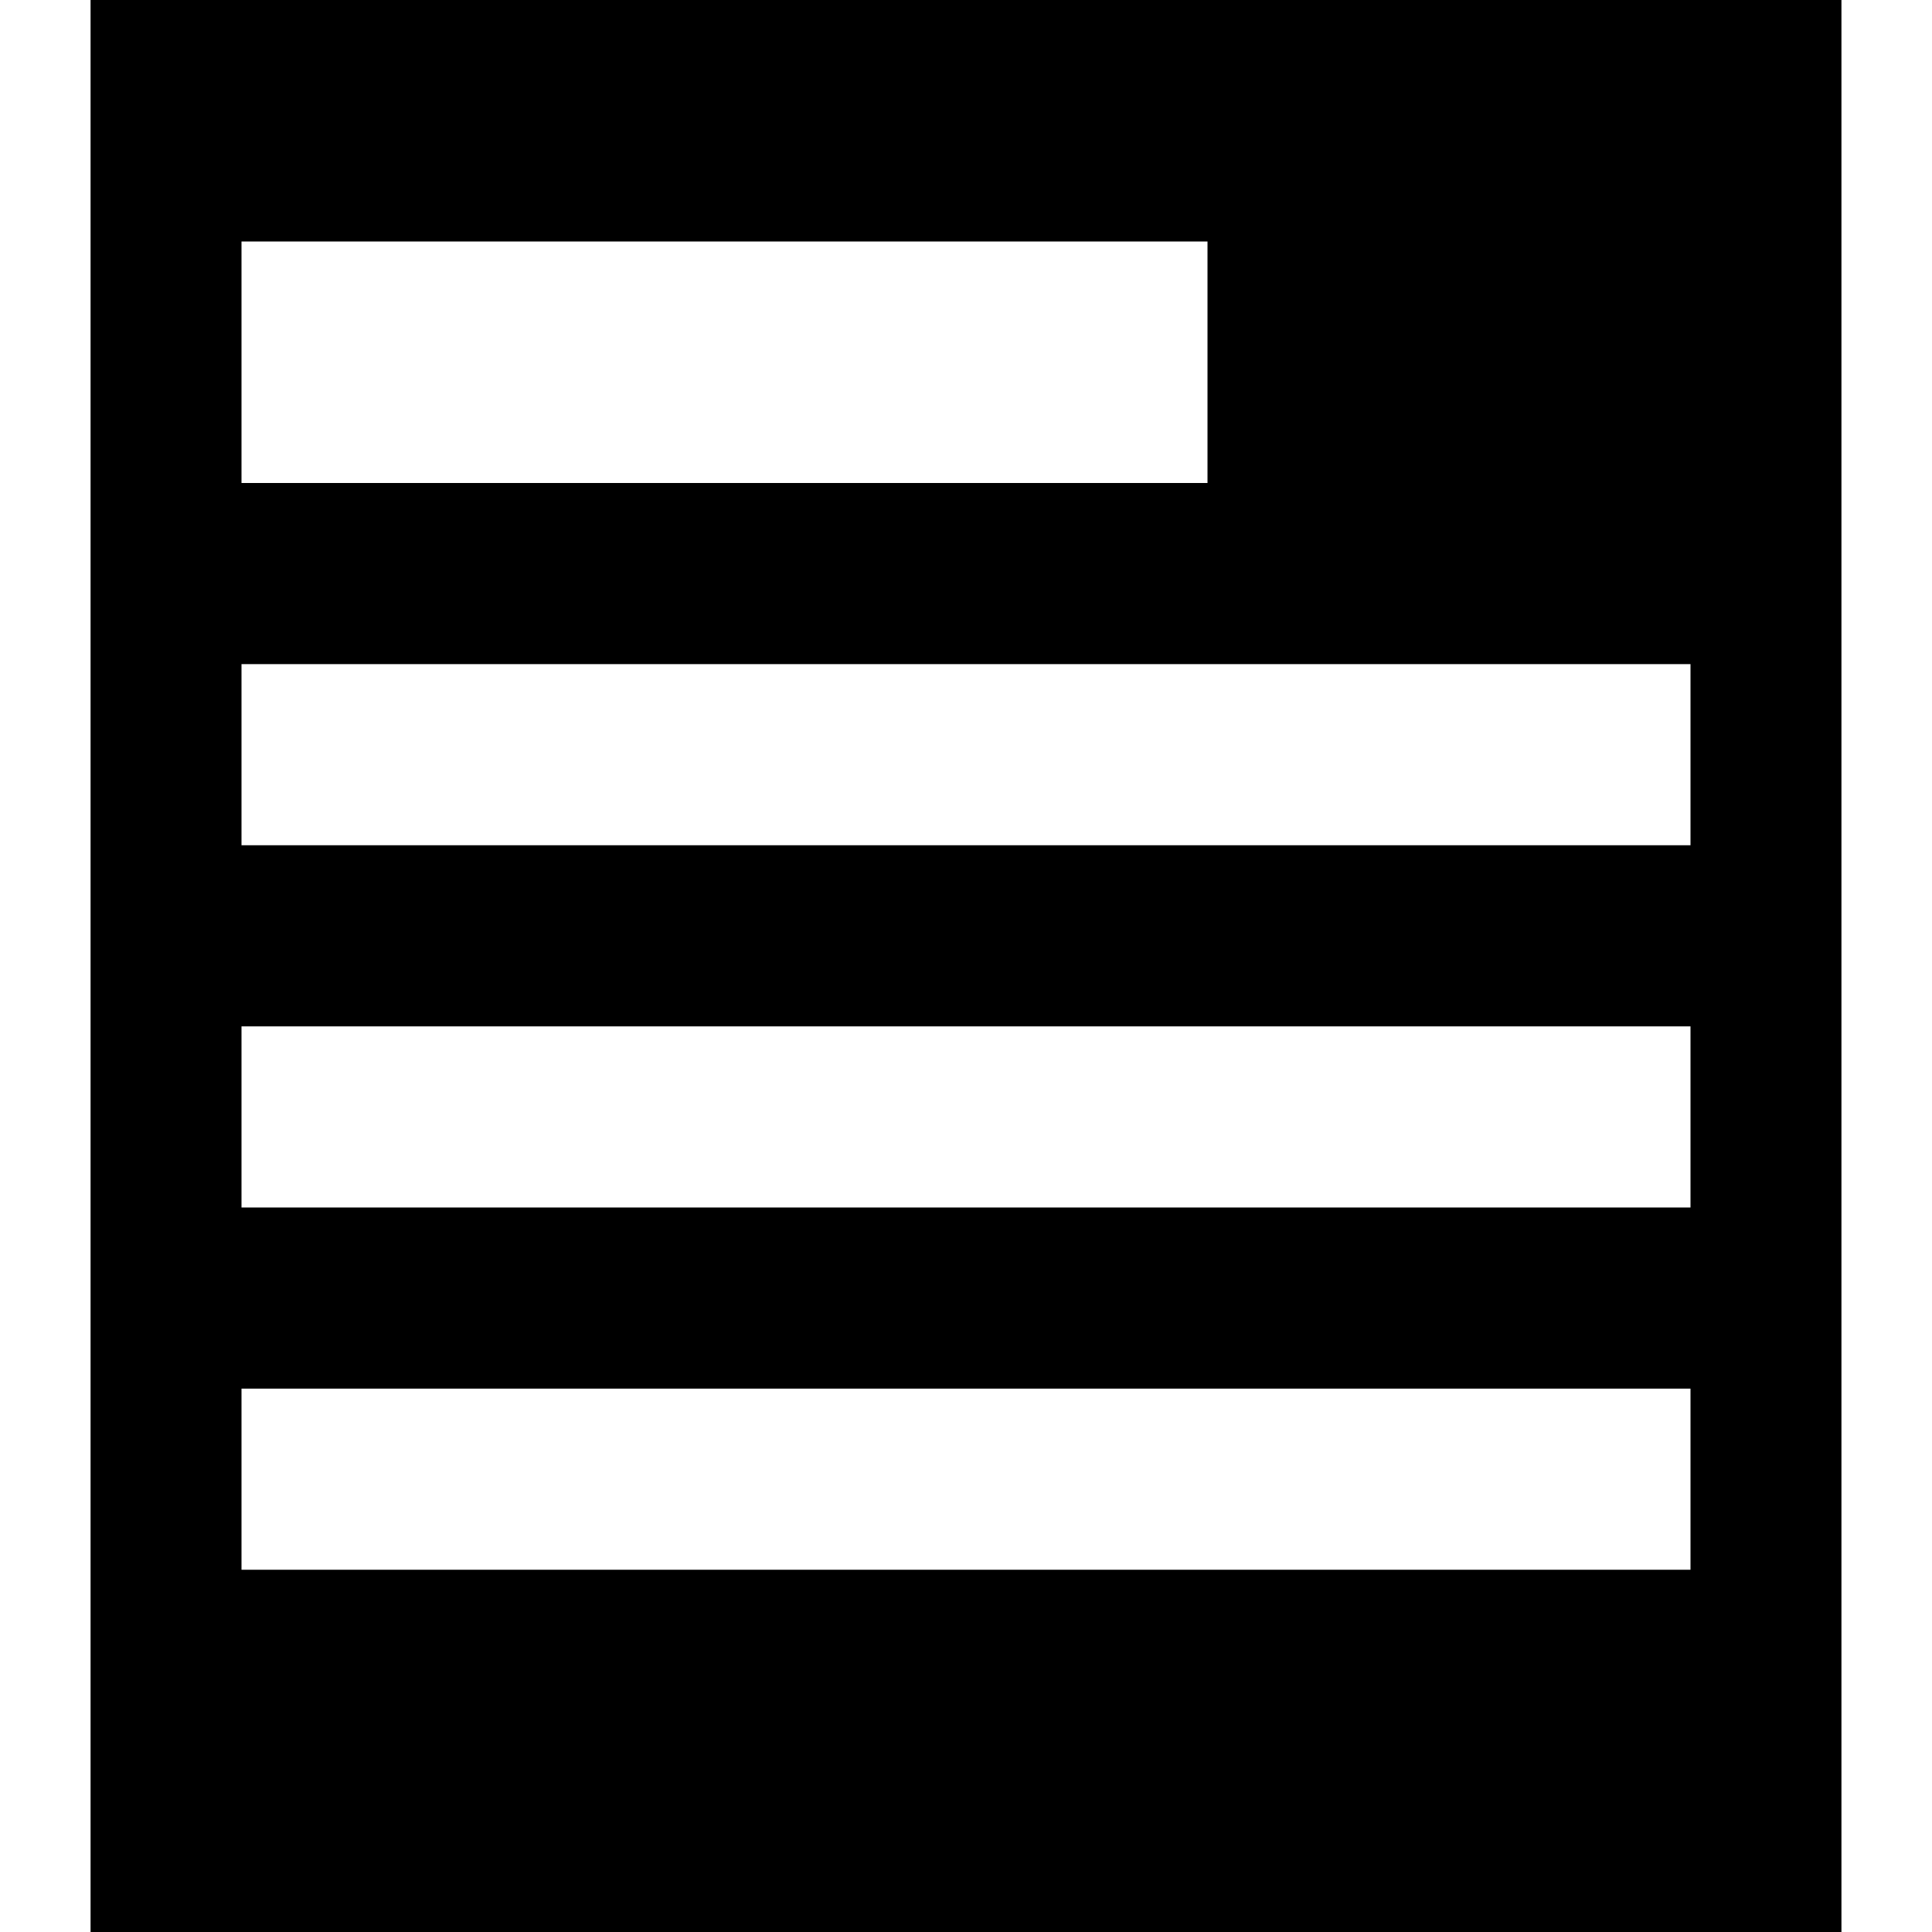 <svg fill="currentColor" xmlns="http://www.w3.org/2000/svg" width="32" height="32" viewBox="0 0 512 512"><path d="M24 0v512h464V0H24zm40 64h256v64H64V64zm384 352H64v-48h384v48zm0-96H64v-48h384v48zm0-96H64v-48h384v48z"/></svg>